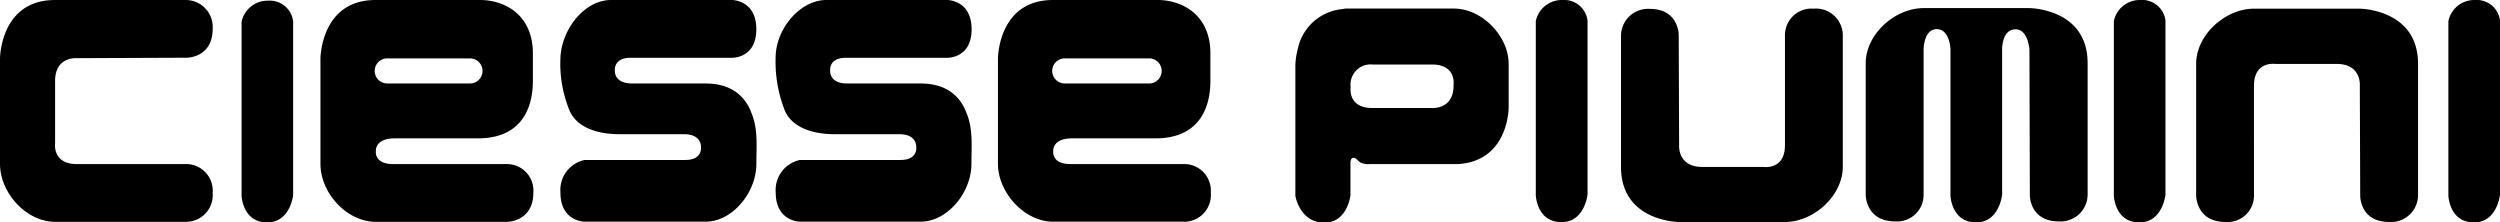 <svg xmlns="http://www.w3.org/2000/svg" width="438.37" height="39" viewBox="0 0 438.37 39"><path d="M186.85 14.63h14.5a2.2 2.2 0 100-4.39h-14.5a2.2 2.2 0 100 4.39zM0 28.73V10.29S0 0 9.65 0h22.93a4.73 4.73 0 014.71 5.05c0 5.12-4.56 5.07-4.56 5.07l-19.23.08s-3.84-.36-3.84 4v10.88s-.55 3.69 3.81 3.69h19.2a4.65 4.65 0 014.62 5 4.7 4.7 0 01-4.62 5.13h-23C4.6 38.89 0 33.82 0 28.73zm51.4 5.47s-.49 4.8-4.55 4.8c-4.33 0-4.49-4.69-4.49-4.69V3.83A4.66 4.66 0 0147 .12a4.13 4.13 0 014.4 3.58zm4.79-5.47v-9.09-.93-8.42S56.22 0 65.84 0H84.2c4.17 0 9.24 2.49 9.24 9.36v1.71-1.5V14c0 1.83 0 10.26-9.63 10.26H69.22c-3.52 0-3.31 2.2-3.31 2.2s-.38 2.31 3 2.31h20a4.64 4.64 0 014.61 5c0 5.13-4.61 5.13-4.61 5.13h-23c-5.13-.01-9.72-5.08-9.72-10.17zm42.08 5a5.38 5.38 0 014.25-5.68h17.64c3.1 0 2.75-2.28 2.75-2.28s.2-2.24-3-2.24h-11.3c-4.66 0-7.66-1.63-8.73-4.11a21.74 21.74 0 01-1.61-9.28C98.48 5.09 102.5 0 107.16 0h21.21s4.25 0 4.25 5.13-4.25 5-4.25 5h-17.8c-3.1 0-2.75 2.31-2.75 2.31s-.19 2.2 3.05 2.2h12.84c4.66 0 6.86 2.33 7.92 4.81a.09.09 0 000 .05c1.33 2.91 1 5.95 1 9.21 0 5.08-4.23 10.16-8.89 10.16h-21.22s-4.25.02-4.25-5.12zm42 5.14s-4.25 0-4.25-5.14a5.38 5.38 0 014.25-5.68h17.64c3.1 0 2.75-2.28 2.75-2.28s.2-2.24-3-2.24h-11.3c-4.67 0-7.66-1.63-8.73-4.11a23.29 23.29 0 01-1.63-9.26C136 5.08 140.26 0 144.91 0h21.21s4.25 0 4.25 5.13-4.25 5-4.25 5h-17.8c-3.1 0-2.75 2.31-2.75 2.31s-.19 2.2 3 2.2h12.85c4.66 0 6.86 2.33 7.92 4.81a.07.07 0 000 .05c1.33 2.91 1 5.95 1 9.21 0 5.08-4.24 10.16-8.9 10.16zm67.38 0h-23c-5 0-9.66-5.07-9.66-10.16V18.69v-8.42S175 0 184.63 0H203c4.17 0 9.23 2.49 9.24 9.34v1.73-1.69V14c0 1.83 0 10.26-9.62 10.26H188c-3.53 0-3.31 2.2-3.31 2.2s-.39 2.31 3 2.31h20a4.65 4.65 0 014.62 5 4.7 4.7 0 01-4.66 5.12zM68.05 14.63h14.51a2.2 2.2 0 000-4.39H68.05a2.2 2.2 0 100 4.39zM264.11 8.59C262.82 4.73 259 1.5 254.9 1.5H236c-.24 0-.45.07-.68.1a8.82 8.82 0 00-7.76 7 13.17 13.17 0 00-.42 2.75v23s.76 4.69 5.09 4.69c4.07 0 4.57-4.82 4.57-4.82v-5.54s-.06-1.08.58-1c.48 0 .75.63 1.23.85a3.64 3.64 0 001.68.24h15.4c5.67-.35 7.71-4.29 8.44-7.1a12.75 12.75 0 00.41-2.76v-7.54a8.6 8.6 0 00-.43-2.78zm-9.23 6.27V15c0 4.28-3.84 3.94-3.84 3.94h-10.39c-3.06 0-3.7-1.76-3.82-2.8a4 4 0 010-.77v-.15a3.53 3.53 0 013.85-3.91h10.39c3.07 0 3.7 1.76 3.81 2.8a3.21 3.21 0 010 .75zM278.37 34.13s-.5 4.82-4.56 4.82c-4.34 0-4.51-4.69-4.51-4.69V3.7A4.66 4.66 0 01274 0a4.13 4.13 0 014.37 3.58zM323.13 29.25c0 5.07-5.09 9.68-10.18 9.68h-18.46s-10.25 0-10.25-9.65v-23a4.74 4.74 0 015.06-4.72c5.11 0 5.06 4.58 5.06 4.58l.07 19.28s-.34 3.85 4.07 3.85h10.8s3.69.56 3.69-3.82V6.15a4.65 4.65 0 015-4.63 4.71 4.71 0 015.14 4.63zM366.06 34.1a4.73 4.73 0 01-5.06 4.72c-5.11 0-5.07-4.57-5.07-4.57l-.07-25.56s-.22-3.55-2.44-3.55c-2.38 0-2.35 3.43-2.35 3.43v25.56s-.48 4.87-4.55 4.87c-4.35 0-4.51-4.69-4.51-4.69V8.57s-.13-3.46-2.41-3.46-2.3 3.55-2.3 3.55v25.53a4.65 4.65 0 01-5 4.63c-5.15 0-5.15-4.63-5.15-4.63V11.1c0-5.08 5.09-9.68 10.17-9.68h18.48s10.26 0 10.26 9.67zM379.71 34.13s-.48 4.87-4.56 4.87c-4.33 0-4.49-4.69-4.49-4.69V3.7a4.64 4.64 0 014.67-3.7 4.12 4.12 0 014.38 3.58zM424 34.21a4.73 4.73 0 01-5.07 4.71c-5.12 0-5.07-4.57-5.07-4.57l-.07-19.28s.36-3.86-4.06-3.86h-10.8s-3.7-.54-3.7 3.83V34.3a4.63 4.63 0 01-5 4.62c-5.14 0-5.14-4.62-5.14-4.62V11.2c0-5.08 5.09-9.68 10.17-9.68h18.46S424 1.54 424 11.2zM438.37 34.13s-.48 4.87-4.56 4.87c-4.33 0-4.49-4.69-4.49-4.69V3.7A4.64 4.64 0 01434 0a4.11 4.11 0 014.37 3.58z"/></svg>